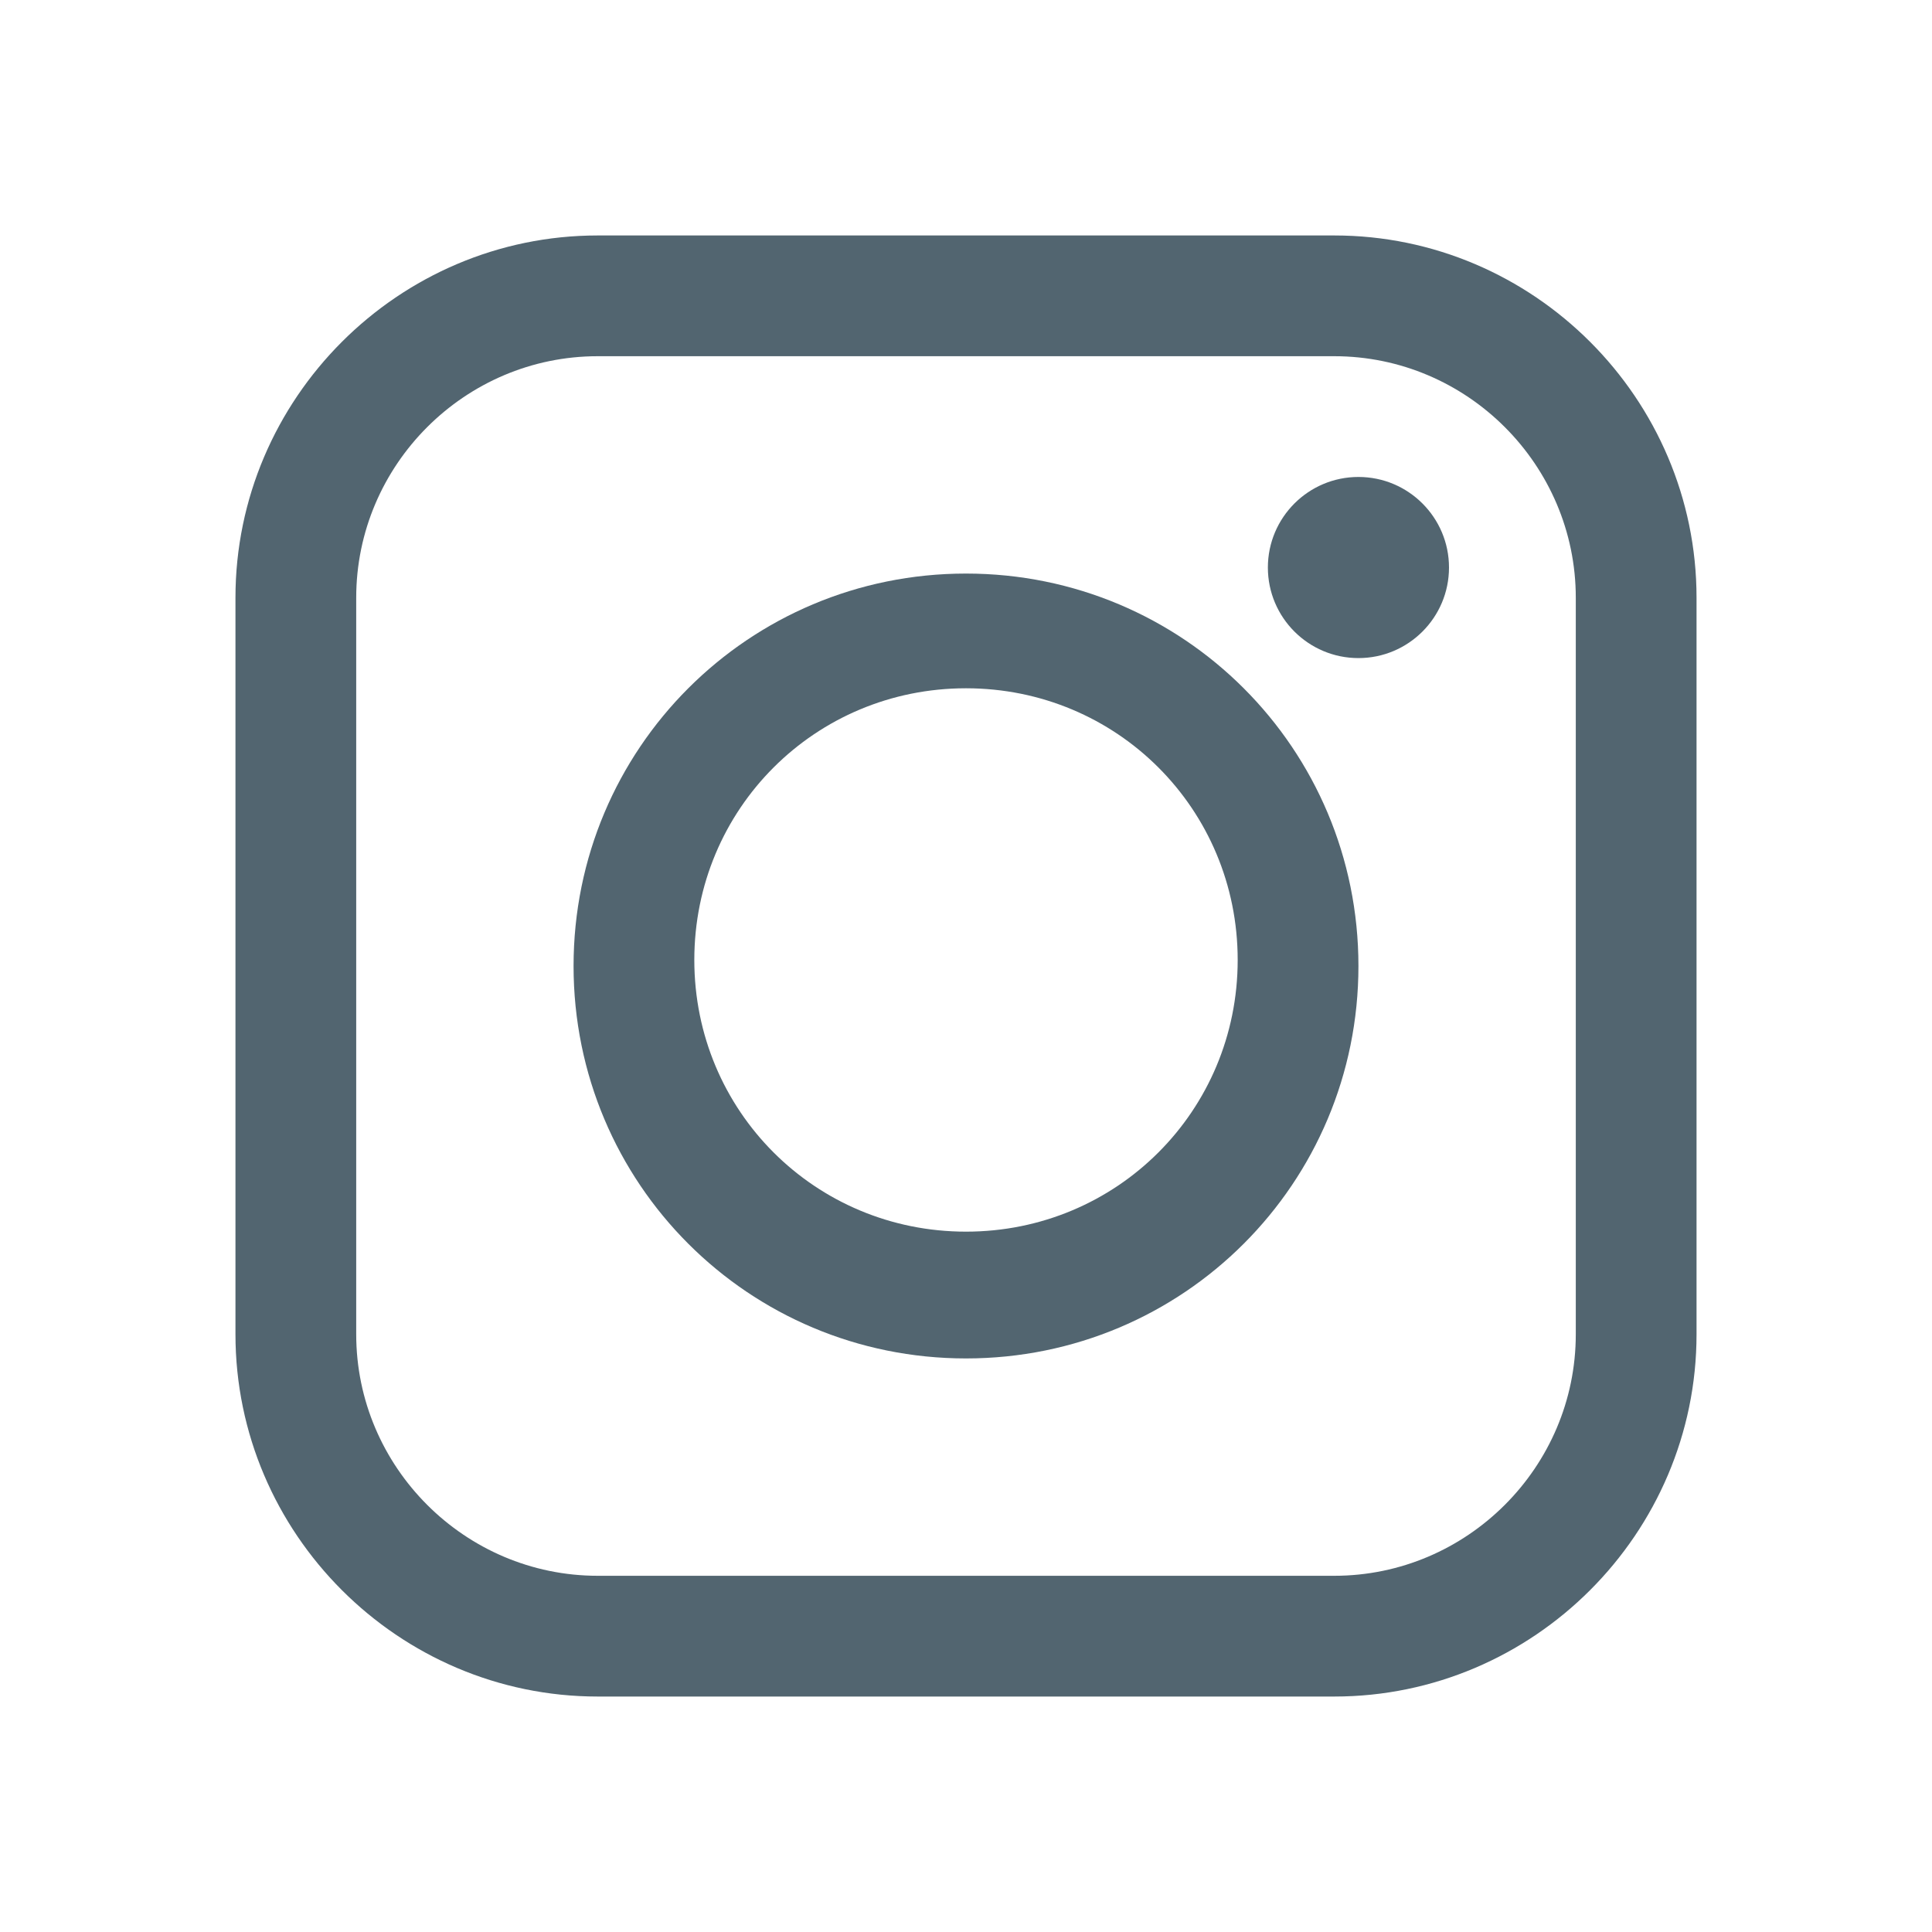 <svg width="24" height="24" xmlns="http://www.w3.org/2000/svg">

 <g>
  <title>background</title>
  <rect fill="none" id="canvas_background" height="402" width="582" y="-1" x="-1"/>
 </g>
 <g>
  <title>Layer 1</title>
  <path id="svg_1" fill="#526570" d="m16.575,2.925l-9.15,0c-2.475,0 -4.5,2.025 -4.5,4.5l0,9.15c0,2.475 2.025,4.5 4.5,4.5l9.15,0c2.475,0 4.5,-2.025 4.5,-4.5l0,-9.15c0,-2.475 -2.025,-4.5 -4.5,-4.5zm3,13.65c0,1.65 -1.35,3 -3,3l-9.15,0c-1.65,0 -3,-1.35 -3,-3l0,-9.15c0,-1.65 1.35,-3 3,-3l9.15,0c1.65,0 3,1.35 3,3l0,9.15z"/>
  <path id="svg_2" fill="#526570" d="m12,7.125c-2.7,0 -4.875,2.175 -4.875,4.875c0,2.7 2.175,4.875 4.875,4.875c2.7,0 4.875,-2.175 4.875,-4.875c0,-2.7 -2.175,-4.875 -4.875,-4.875zm0,8.175c-1.875,0 -3.375,-1.5 -3.375,-3.375c0,-1.875 1.5,-3.375 3.375,-3.375c1.875,0 3.375,1.5 3.375,3.375c0,1.875 -1.5,3.375 -3.375,3.375z"/>
  <path id="svg_3" fill="#526570" d="m16.875,8.175c0.621,0 1.125,-0.504 1.125,-1.125c0,-0.621 -0.504,-1.125 -1.125,-1.125c-0.621,0 -1.125,0.504 -1.125,1.125c0,0.621 0.504,1.125 1.125,1.125z"/>
 </g>
</svg>